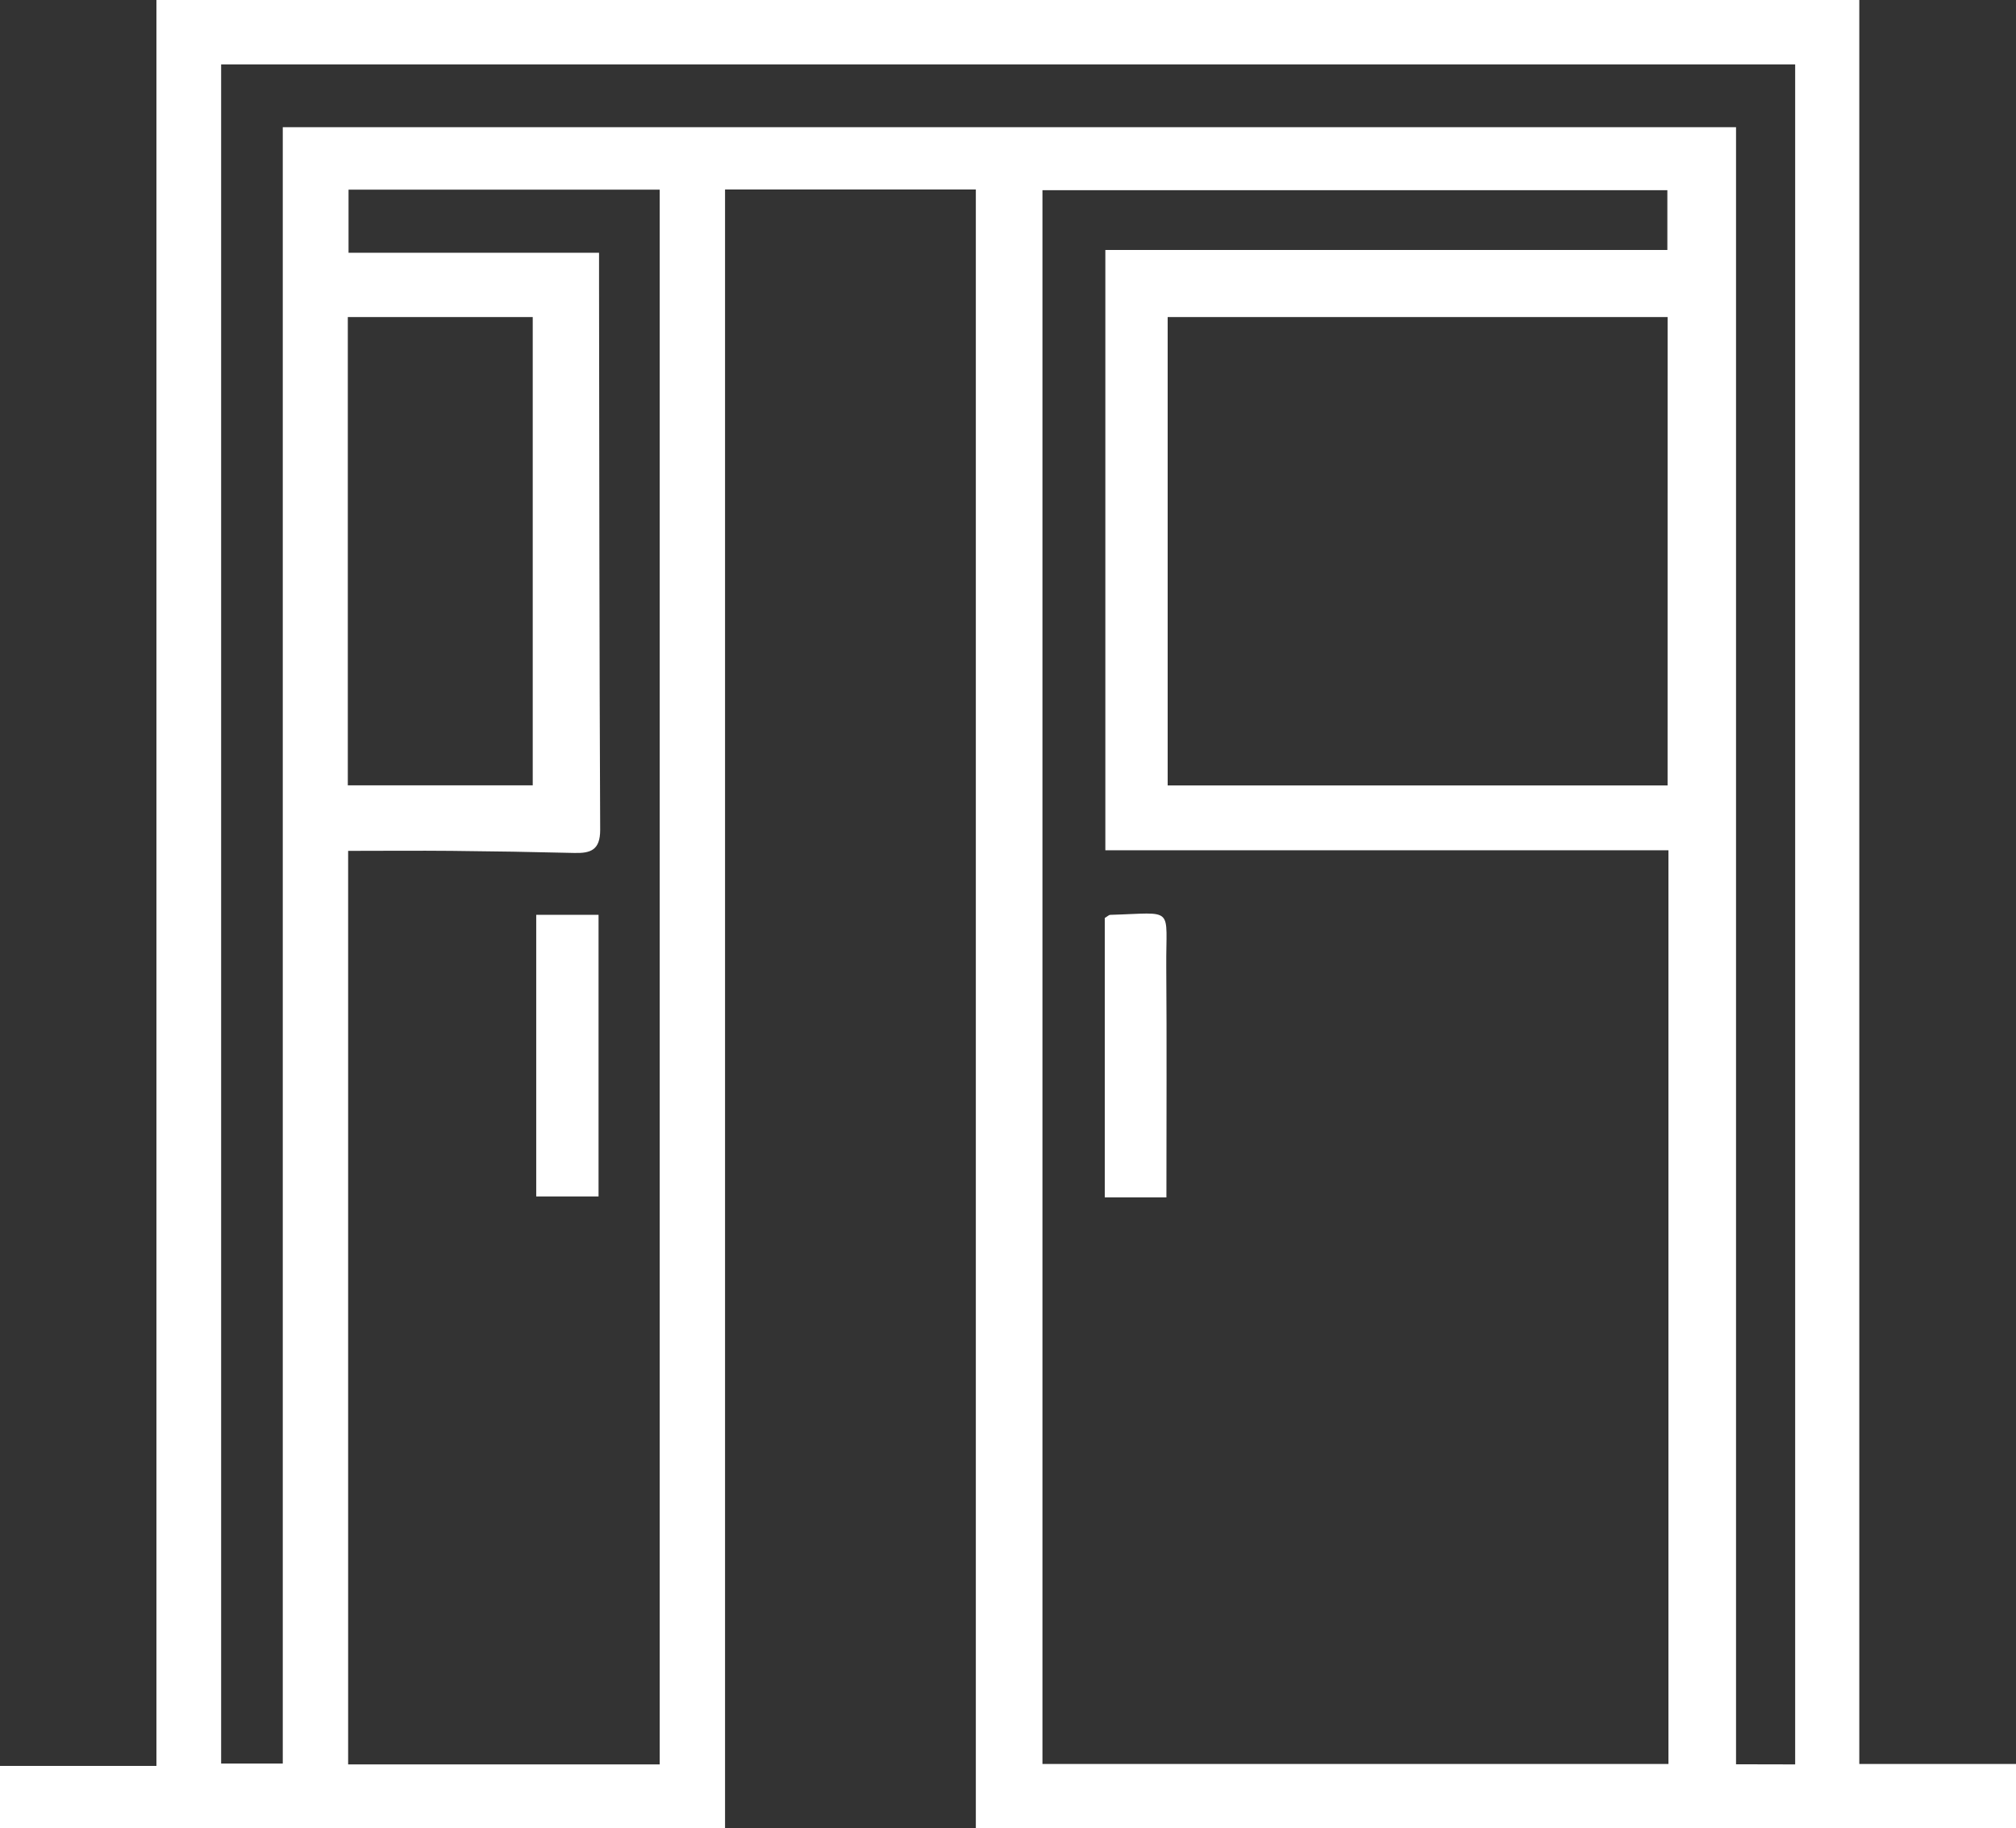 <svg id="Group_91" data-name="Group 91" xmlns="http://www.w3.org/2000/svg" xmlns:xlink="http://www.w3.org/1999/xlink" width="80.226" height="72.754" viewBox="0 0 80.226 72.754">
  <rect x="0" y="0" width="80.226" height="72.754" fill="#333333" stroke="none"/>
  <defs>
    <clipPath id="clip-path">
      <rect id="Rectangle_50" data-name="Rectangle 50" width="80.226" height="72.754" fill="#fff"/>
    </clipPath>
  </defs>
  <g id="Group_90" data-name="Group 90" clip-path="url(#clip-path)">
    <path id="Path_10" data-name="Path 10" d="M28.853,72.754H0V70.279H6.225V0H73.99V70.2h6.236v2.552H38.833V7.541h-9.98ZM66.395,33.839H43.987V9.947H66.352V7.569H41.484V70.2H66.395ZM26.253,70.218V7.547H13.87v2.512h9.969c0,.49,0,.819,0,1.147.01,7.274.011,14.549.045,21.822,0,.8-.376.933-1.026.917q-2.445-.06-4.892-.083c-1.356-.013-2.712,0-4.112,0V70.218Zm45.185,0V2.562H8.8V70.184h2.453V5.062H69.085V70.213Zm-5.076-57.6H46.467V31.259H66.361ZM13.841,31.253H21.2V12.618H13.841Z" fill="#fff"/>
    <path id="Path_11" data-name="Path 11" d="M199.888,174.567h-2.453V163.448c.1-.058.159-.123.221-.125,2.6-.074,2.208-.373,2.226,2.059.023,3.034.006,6.069.006,9.184" transform="translate(-153.471 -126.915)" fill="#fff"/>
    <rect id="Rectangle_49" data-name="Rectangle 49" width="2.48" height="11.208" transform="translate(21.339 36.407)" fill="#fff"/>
  </g>
</svg>
